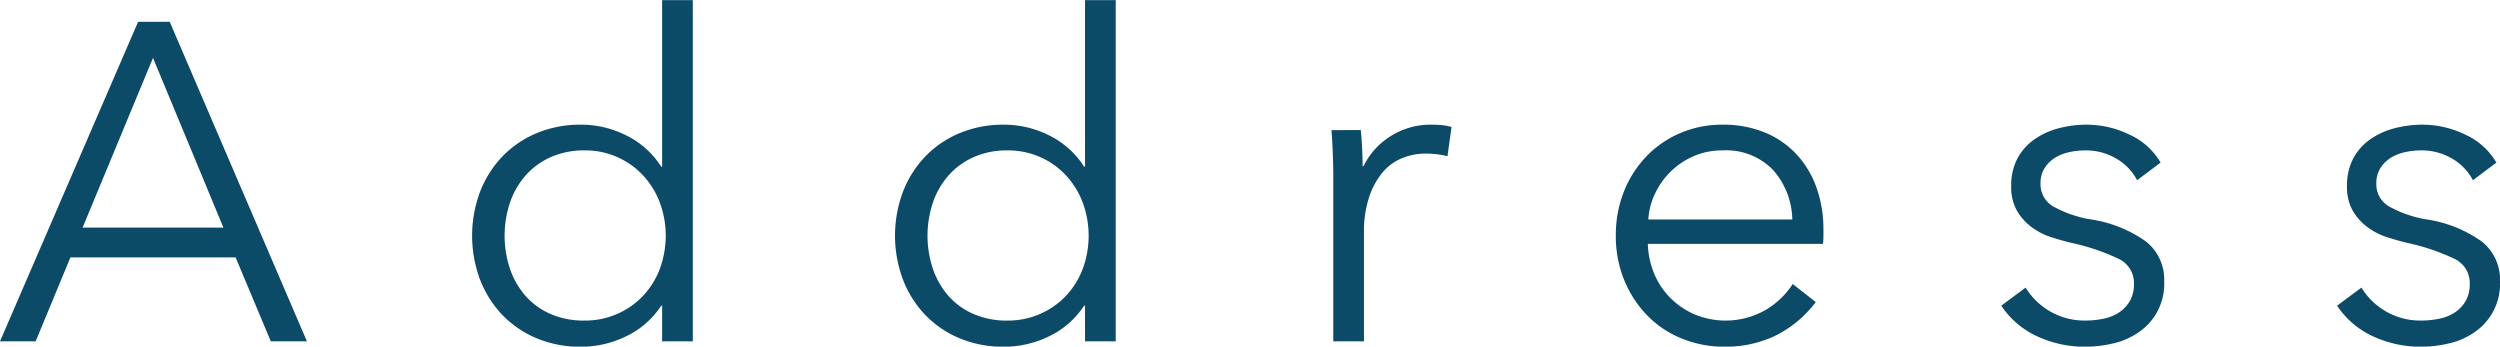 <svg xmlns="http://www.w3.org/2000/svg" width="221.56" height="30.72" viewBox="0 0 221.56 30.72">
  <defs>
    <style>
      .cls-1 {
        fill: #0b4b68;
        fill-rule: evenodd;
      }
    </style>
  </defs>
  <path id="Address" class="cls-1" d="M1900.24,9908.93h14.64l3.12,7.44h3.2l-12.16-28.32h-2.8L1894,9916.37h3.16Zm7.32-17.68,6.24,15.04h-12.48Zm45.12,21.96v3.16h2.72v-30.24h-2.72v14.76h-0.08a7.73,7.73,0,0,0-3.12-2.78,8.862,8.862,0,0,0-3.96-.94,9.981,9.981,0,0,0-3.98.76,9.083,9.083,0,0,0-3.04,2.08,9.448,9.448,0,0,0-1.96,3.12,11.1,11.1,0,0,0,0,7.76,9.448,9.448,0,0,0,1.96,3.12,9.083,9.083,0,0,0,3.04,2.08,9.981,9.981,0,0,0,3.98.76,9.112,9.112,0,0,0,3.96-.92,7.655,7.655,0,0,0,3.12-2.72h0.08Zm-13.48-9.14a7.116,7.116,0,0,1,1.38-2.4,6.507,6.507,0,0,1,2.22-1.62,7.174,7.174,0,0,1,3-.6,6.976,6.976,0,0,1,5.16,2.18,7.389,7.389,0,0,1,1.5,2.4,8.493,8.493,0,0,1,0,5.96,7.194,7.194,0,0,1-1.5,2.38,7.061,7.061,0,0,1-5.16,2.16,7.333,7.333,0,0,1-3-.58,6.33,6.33,0,0,1-2.22-1.6,7.116,7.116,0,0,1-1.38-2.4A9.244,9.244,0,0,1,1939.2,9904.07Zm50.96,9.14v3.16h2.72v-30.24h-2.72v14.76h-0.08a7.73,7.73,0,0,0-3.12-2.78,8.862,8.862,0,0,0-3.96-.94,9.981,9.981,0,0,0-3.98.76,9.083,9.083,0,0,0-3.04,2.08,9.448,9.448,0,0,0-1.96,3.12,11.1,11.1,0,0,0,0,7.76,9.448,9.448,0,0,0,1.96,3.12,9.083,9.083,0,0,0,3.04,2.08,9.981,9.981,0,0,0,3.98.76,9.112,9.112,0,0,0,3.96-.92,7.655,7.655,0,0,0,3.12-2.72h0.08Zm-13.48-9.14a7.116,7.116,0,0,1,1.38-2.4,6.507,6.507,0,0,1,2.22-1.62,7.174,7.174,0,0,1,3-.6,6.976,6.976,0,0,1,5.16,2.18,7.389,7.389,0,0,1,1.5,2.4,8.493,8.493,0,0,1,0,5.96,7.194,7.194,0,0,1-1.5,2.38,7.061,7.061,0,0,1-5.16,2.16,7.333,7.333,0,0,1-3-.58,6.33,6.33,0,0,1-2.22-1.6,7.116,7.116,0,0,1-1.38-2.4A9.244,9.244,0,0,1,1976.68,9904.07Zm35.48-2.3v14.6h2.72v-9.58a9.81,9.81,0,0,1,.46-3.21,6.707,6.707,0,0,1,1.2-2.19,4.38,4.38,0,0,1,1.74-1.26,5.5,5.5,0,0,1,2.08-.4,8.436,8.436,0,0,1,1.12.08,5.2,5.2,0,0,1,.8.16l0.36-2.6a5.4,5.4,0,0,0-.86-0.16,8.935,8.935,0,0,0-.94-0.04,6.571,6.571,0,0,0-3.6,1.02,6.459,6.459,0,0,0-2.4,2.66h-0.08c0-.4-0.01-0.91-0.04-1.52s-0.07-1.17-.12-1.68H2012q0.075,0.96.12,2.16c0.03,0.8.04,1.45,0.04,1.96h0Zm27.92,3.8a6.173,6.173,0,0,1,.6-2.3,6.74,6.74,0,0,1,3.44-3.32,6.332,6.332,0,0,1,2.52-.5,5.759,5.759,0,0,1,4.5,1.74,6.765,6.765,0,0,1,1.7,4.38h-12.76Zm14.94-2.72a8.592,8.592,0,0,0-1.7-2.94,7.986,7.986,0,0,0-2.8-2,9.591,9.591,0,0,0-3.88-.74,9.393,9.393,0,0,0-3.72.74,9.077,9.077,0,0,0-3,2.06,9.544,9.544,0,0,0-2,3.12,10.472,10.472,0,0,0-.72,3.92,10.285,10.285,0,0,0,.74,3.92,9.759,9.759,0,0,0,2.02,3.12,8.93,8.93,0,0,0,3.06,2.06,10.017,10.017,0,0,0,3.86.74,10.4,10.4,0,0,0,4.34-.92,10.121,10.121,0,0,0,3.7-3.04l-2.04-1.6a7.256,7.256,0,0,1-2.34,2.26,7.151,7.151,0,0,1-6.34.44,6.92,6.92,0,0,1-2.16-1.46,6.7,6.7,0,0,1-1.44-2.16,7.335,7.335,0,0,1-.56-2.64h15.52a5.486,5.486,0,0,0,.04-0.68v-0.6A10.87,10.87,0,0,0,2055.02,9902.85Zm30.46-2.32a6.089,6.089,0,0,0-2.76-2.48,8.665,8.665,0,0,0-3.8-.88,9.749,9.749,0,0,0-2.48.32,6.648,6.648,0,0,0-2.14.98,4.845,4.845,0,0,0-1.5,1.68,5.081,5.081,0,0,0-.56,2.46,4.24,4.24,0,0,0,.52,2.2,4.874,4.874,0,0,0,1.32,1.46,5.944,5.944,0,0,0,1.74.88c0.63,0.2,1.22.37,1.78,0.5a18.919,18.919,0,0,1,4.1,1.38,2.363,2.363,0,0,1,1.42,2.22,3.026,3.026,0,0,1-.36,1.54,3.118,3.118,0,0,1-.96,1.02,3.884,3.884,0,0,1-1.4.56,8.259,8.259,0,0,1-1.68.16,6.112,6.112,0,0,1-5.2-2.92l-2.16,1.6a7.676,7.676,0,0,0,3.28,2.76,10.076,10.076,0,0,0,4.12.88,10.951,10.951,0,0,0,2.54-.3,6.507,6.507,0,0,0,2.26-1,5.175,5.175,0,0,0,2.24-4.5,4.307,4.307,0,0,0-1.58-3.5,11.267,11.267,0,0,0-4.9-1.98,10.269,10.269,0,0,1-3.4-1.18,2.267,2.267,0,0,1-1.08-2.02,2.448,2.448,0,0,1,.34-1.32,2.927,2.927,0,0,1,.9-0.92,3.959,3.959,0,0,1,1.28-.52,6.421,6.421,0,0,1,1.44-.16,5.276,5.276,0,0,1,2.78.74,4.8,4.8,0,0,1,1.82,1.9Zm29.76,0a6.089,6.089,0,0,0-2.76-2.48,8.665,8.665,0,0,0-3.8-.88,9.749,9.749,0,0,0-2.48.32,6.648,6.648,0,0,0-2.14.98,4.845,4.845,0,0,0-1.5,1.68,5.081,5.081,0,0,0-.56,2.46,4.24,4.24,0,0,0,.52,2.2,4.874,4.874,0,0,0,1.32,1.46,5.944,5.944,0,0,0,1.74.88c0.63,0.2,1.22.37,1.78,0.5a18.919,18.919,0,0,1,4.1,1.38,2.363,2.363,0,0,1,1.42,2.22,3.026,3.026,0,0,1-.36,1.54,3.118,3.118,0,0,1-.96,1.02,3.884,3.884,0,0,1-1.4.56,8.259,8.259,0,0,1-1.68.16,6.112,6.112,0,0,1-5.2-2.92l-2.16,1.6a7.676,7.676,0,0,0,3.28,2.76,10.076,10.076,0,0,0,4.12.88,10.951,10.951,0,0,0,2.54-.3,6.507,6.507,0,0,0,2.26-1,5.175,5.175,0,0,0,2.24-4.5,4.307,4.307,0,0,0-1.58-3.5,11.267,11.267,0,0,0-4.9-1.98,10.269,10.269,0,0,1-3.4-1.18,2.267,2.267,0,0,1-1.08-2.02,2.448,2.448,0,0,1,.34-1.32,2.927,2.927,0,0,1,.9-0.92,3.959,3.959,0,0,1,1.28-.52,6.421,6.421,0,0,1,1.44-.16,5.276,5.276,0,0,1,2.78.74,4.8,4.8,0,0,1,1.82,1.9Z" transform="translate(-1894 -9886.12)"/>
</svg>
